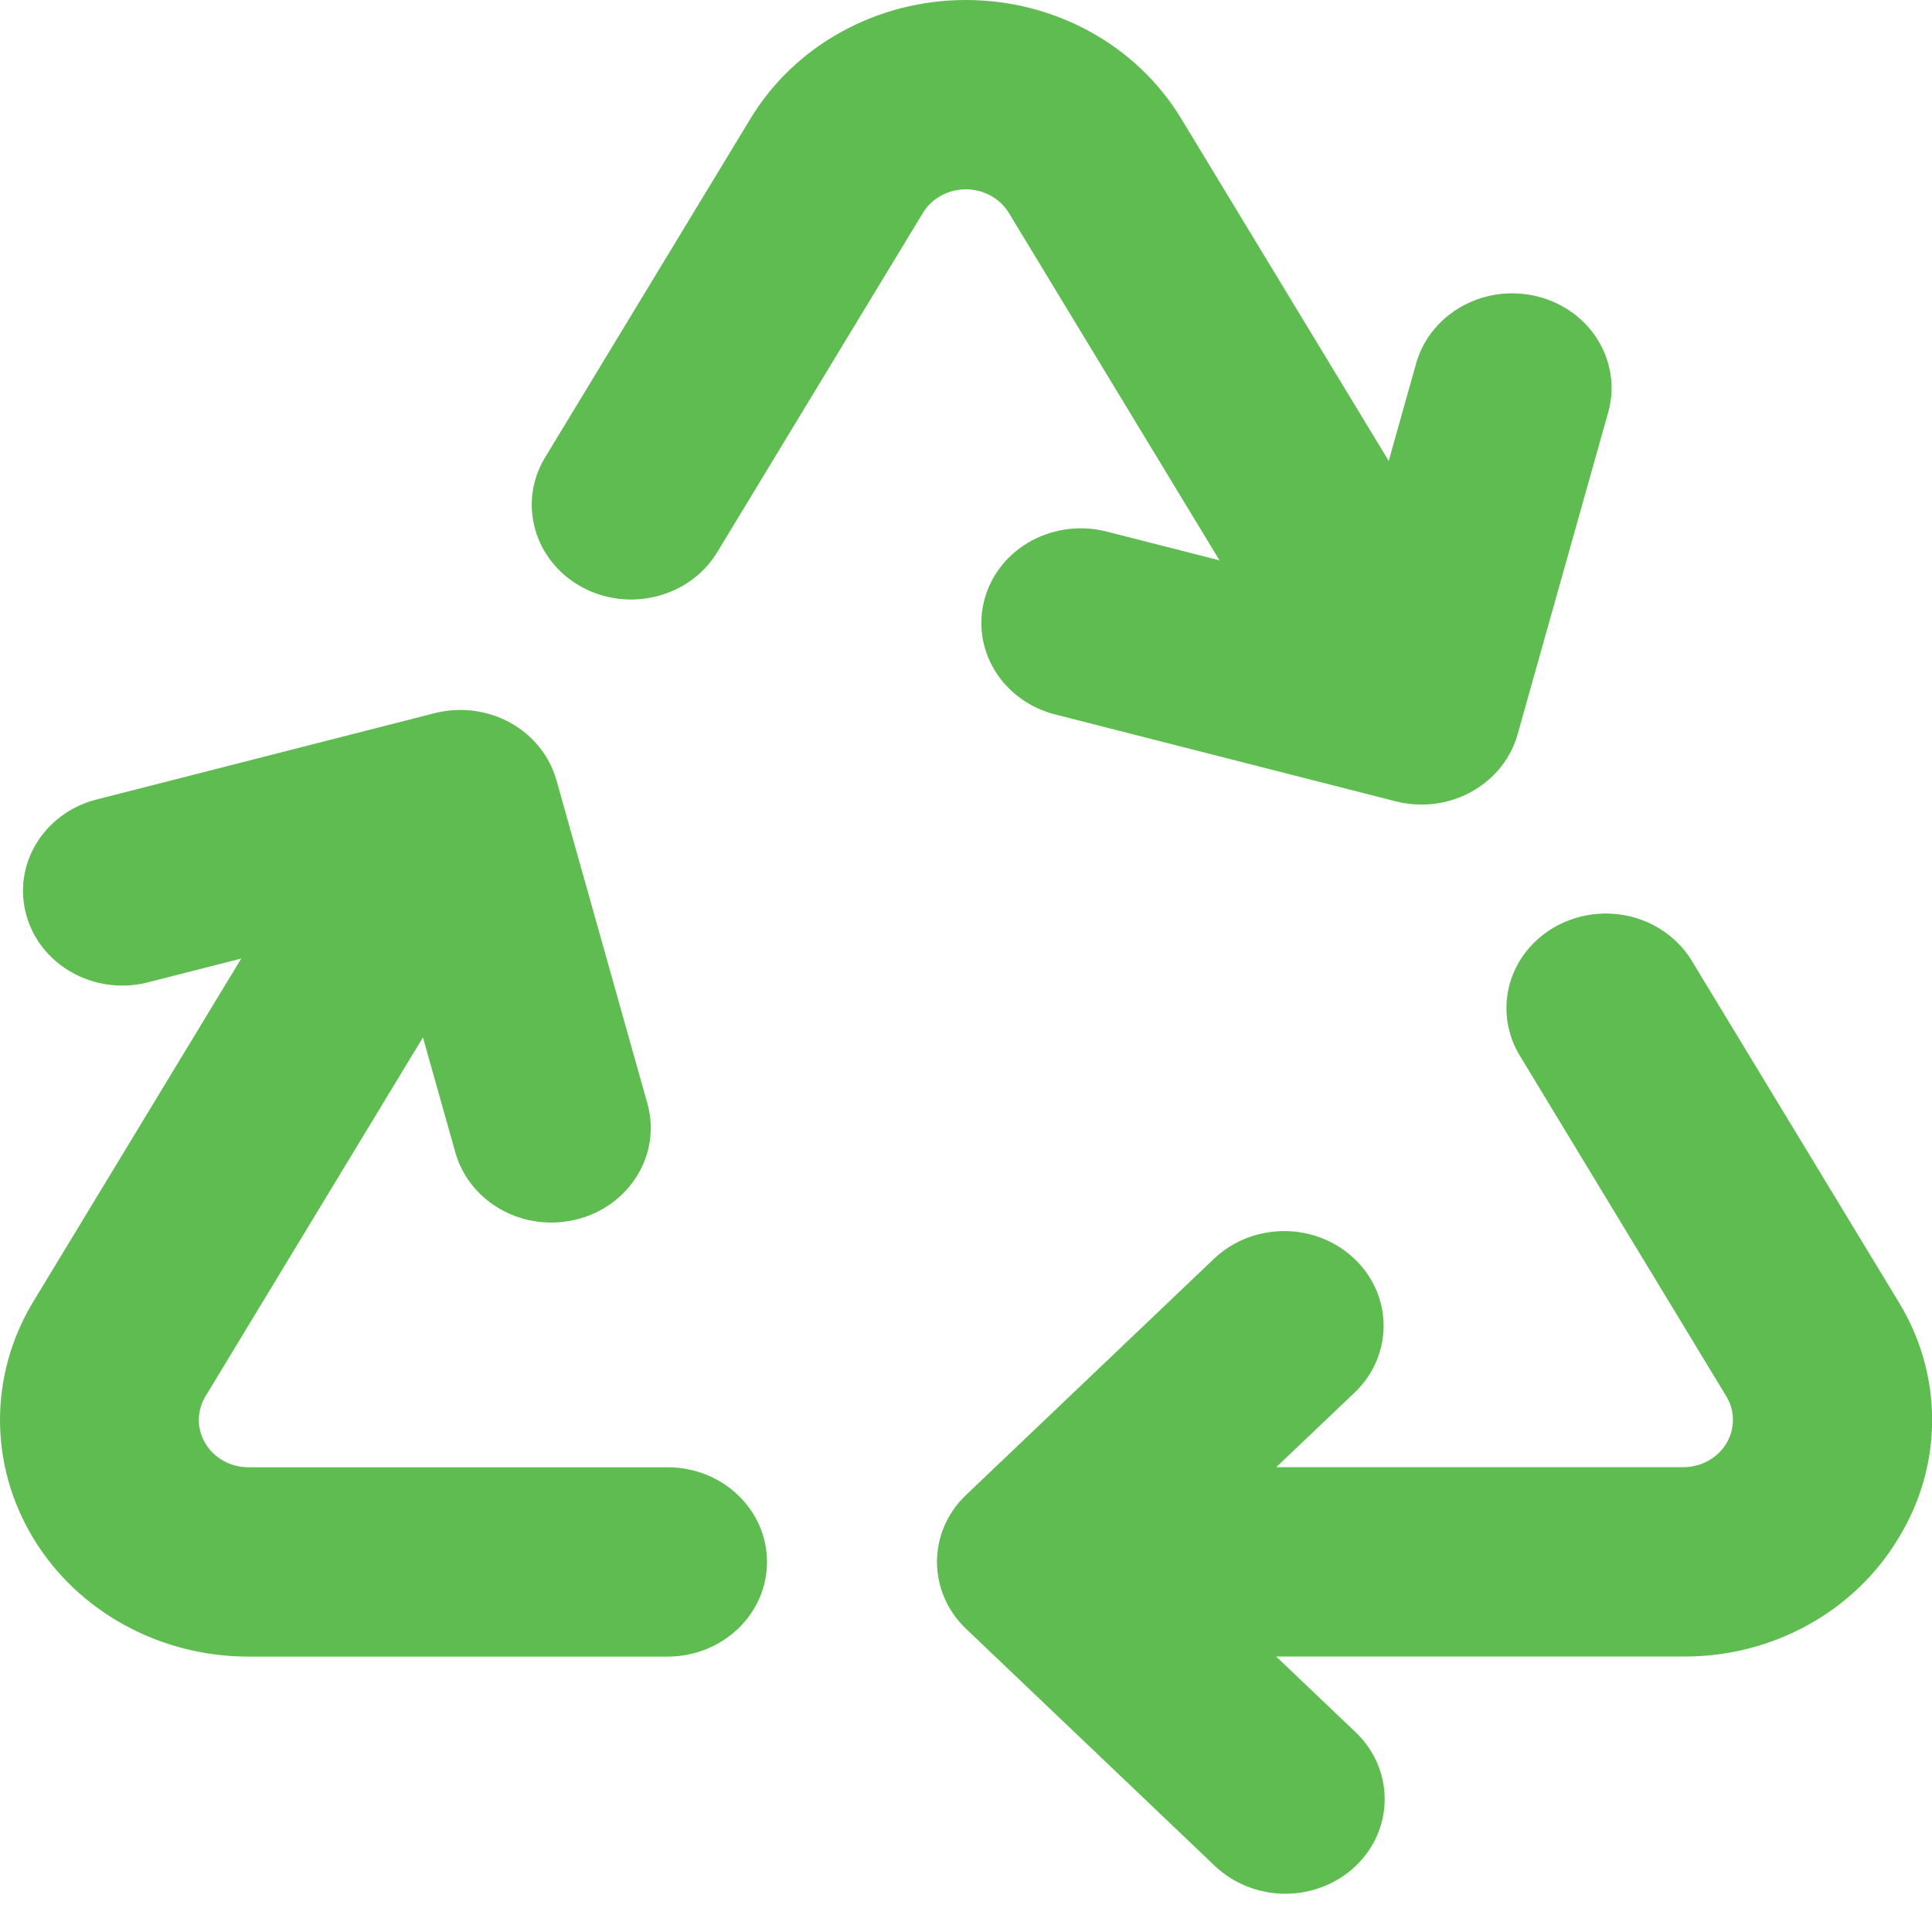 <svg width="24" height="24" viewBox="0 0 24 24" xmlns="http://www.w3.org/2000/svg">
<path fill-rule="evenodd" fill='#5ebc50' clip-rule="evenodd" d="M20.278 11.391C20.597 11.475 20.867 11.679 21.028 11.955L23.583 16.169C24.141 17.077 24.141 18.201 23.583 19.108C23.036 20.022 22.014 20.585 20.909 20.578H15.853L16.832 21.511C17.067 21.73 17.2 22.031 17.201 22.344C17.203 22.658 17.073 22.959 16.84 23.181C16.607 23.402 16.291 23.526 15.962 23.525C15.632 23.523 15.318 23.397 15.086 23.174L12.001 20.234C11.519 19.774 11.519 19.03 12.001 18.571L15.087 15.631C15.57 15.178 16.347 15.181 16.826 15.638C17.305 16.094 17.309 16.834 16.833 17.294L15.854 18.226H20.91C21.13 18.226 21.334 18.114 21.444 17.933C21.555 17.75 21.555 17.527 21.444 17.344L18.89 13.131C18.72 12.861 18.67 12.536 18.752 12.23C18.835 11.925 19.044 11.663 19.33 11.506C19.618 11.348 19.959 11.307 20.278 11.391L20.278 11.391ZM6.337 8.977C6.62 9.133 6.827 9.39 6.912 9.691L8.042 13.707C8.127 14.009 8.083 14.329 7.918 14.599C7.755 14.869 7.485 15.067 7.168 15.147C6.852 15.227 6.515 15.186 6.232 15.03C5.949 14.874 5.741 14.617 5.656 14.315L5.254 12.887L2.553 17.345C2.442 17.527 2.442 17.751 2.553 17.933C2.662 18.115 2.866 18.227 3.087 18.227H8.293C8.976 18.227 9.528 18.754 9.528 19.403C9.528 20.052 8.976 20.578 8.293 20.579H3.087C1.984 20.579 0.965 20.019 0.414 19.109C-0.138 18.199 -0.138 17.079 0.414 16.169L2.997 11.907L1.822 12.207C1.168 12.365 0.502 11.992 0.328 11.371C0.153 10.75 0.534 10.111 1.183 9.936L5.4 8.859C5.716 8.779 6.054 8.821 6.337 8.977V8.977ZM11.998 0C13.101 0 14.12 0.56 14.671 1.47L17.251 5.726L17.596 4.499C17.781 3.881 18.452 3.518 19.104 3.684C19.756 3.85 20.147 4.484 19.982 5.107L18.852 9.123C18.707 9.637 18.218 9.994 17.66 9.995C17.552 9.995 17.444 9.982 17.34 9.955L13.123 8.879C12.803 8.802 12.528 8.606 12.361 8.334C12.193 8.063 12.147 7.739 12.233 7.434C12.318 7.13 12.528 6.871 12.816 6.716C13.104 6.561 13.444 6.522 13.762 6.607L15.149 6.961L12.533 2.646C12.422 2.464 12.219 2.352 11.998 2.352C11.778 2.352 11.574 2.464 11.464 2.646L8.91 6.859C8.569 7.422 7.813 7.614 7.223 7.29C6.633 6.965 6.43 6.246 6.771 5.683L9.325 1.47C9.877 0.56 10.896 0 11.998 0Z"/>
</svg>
